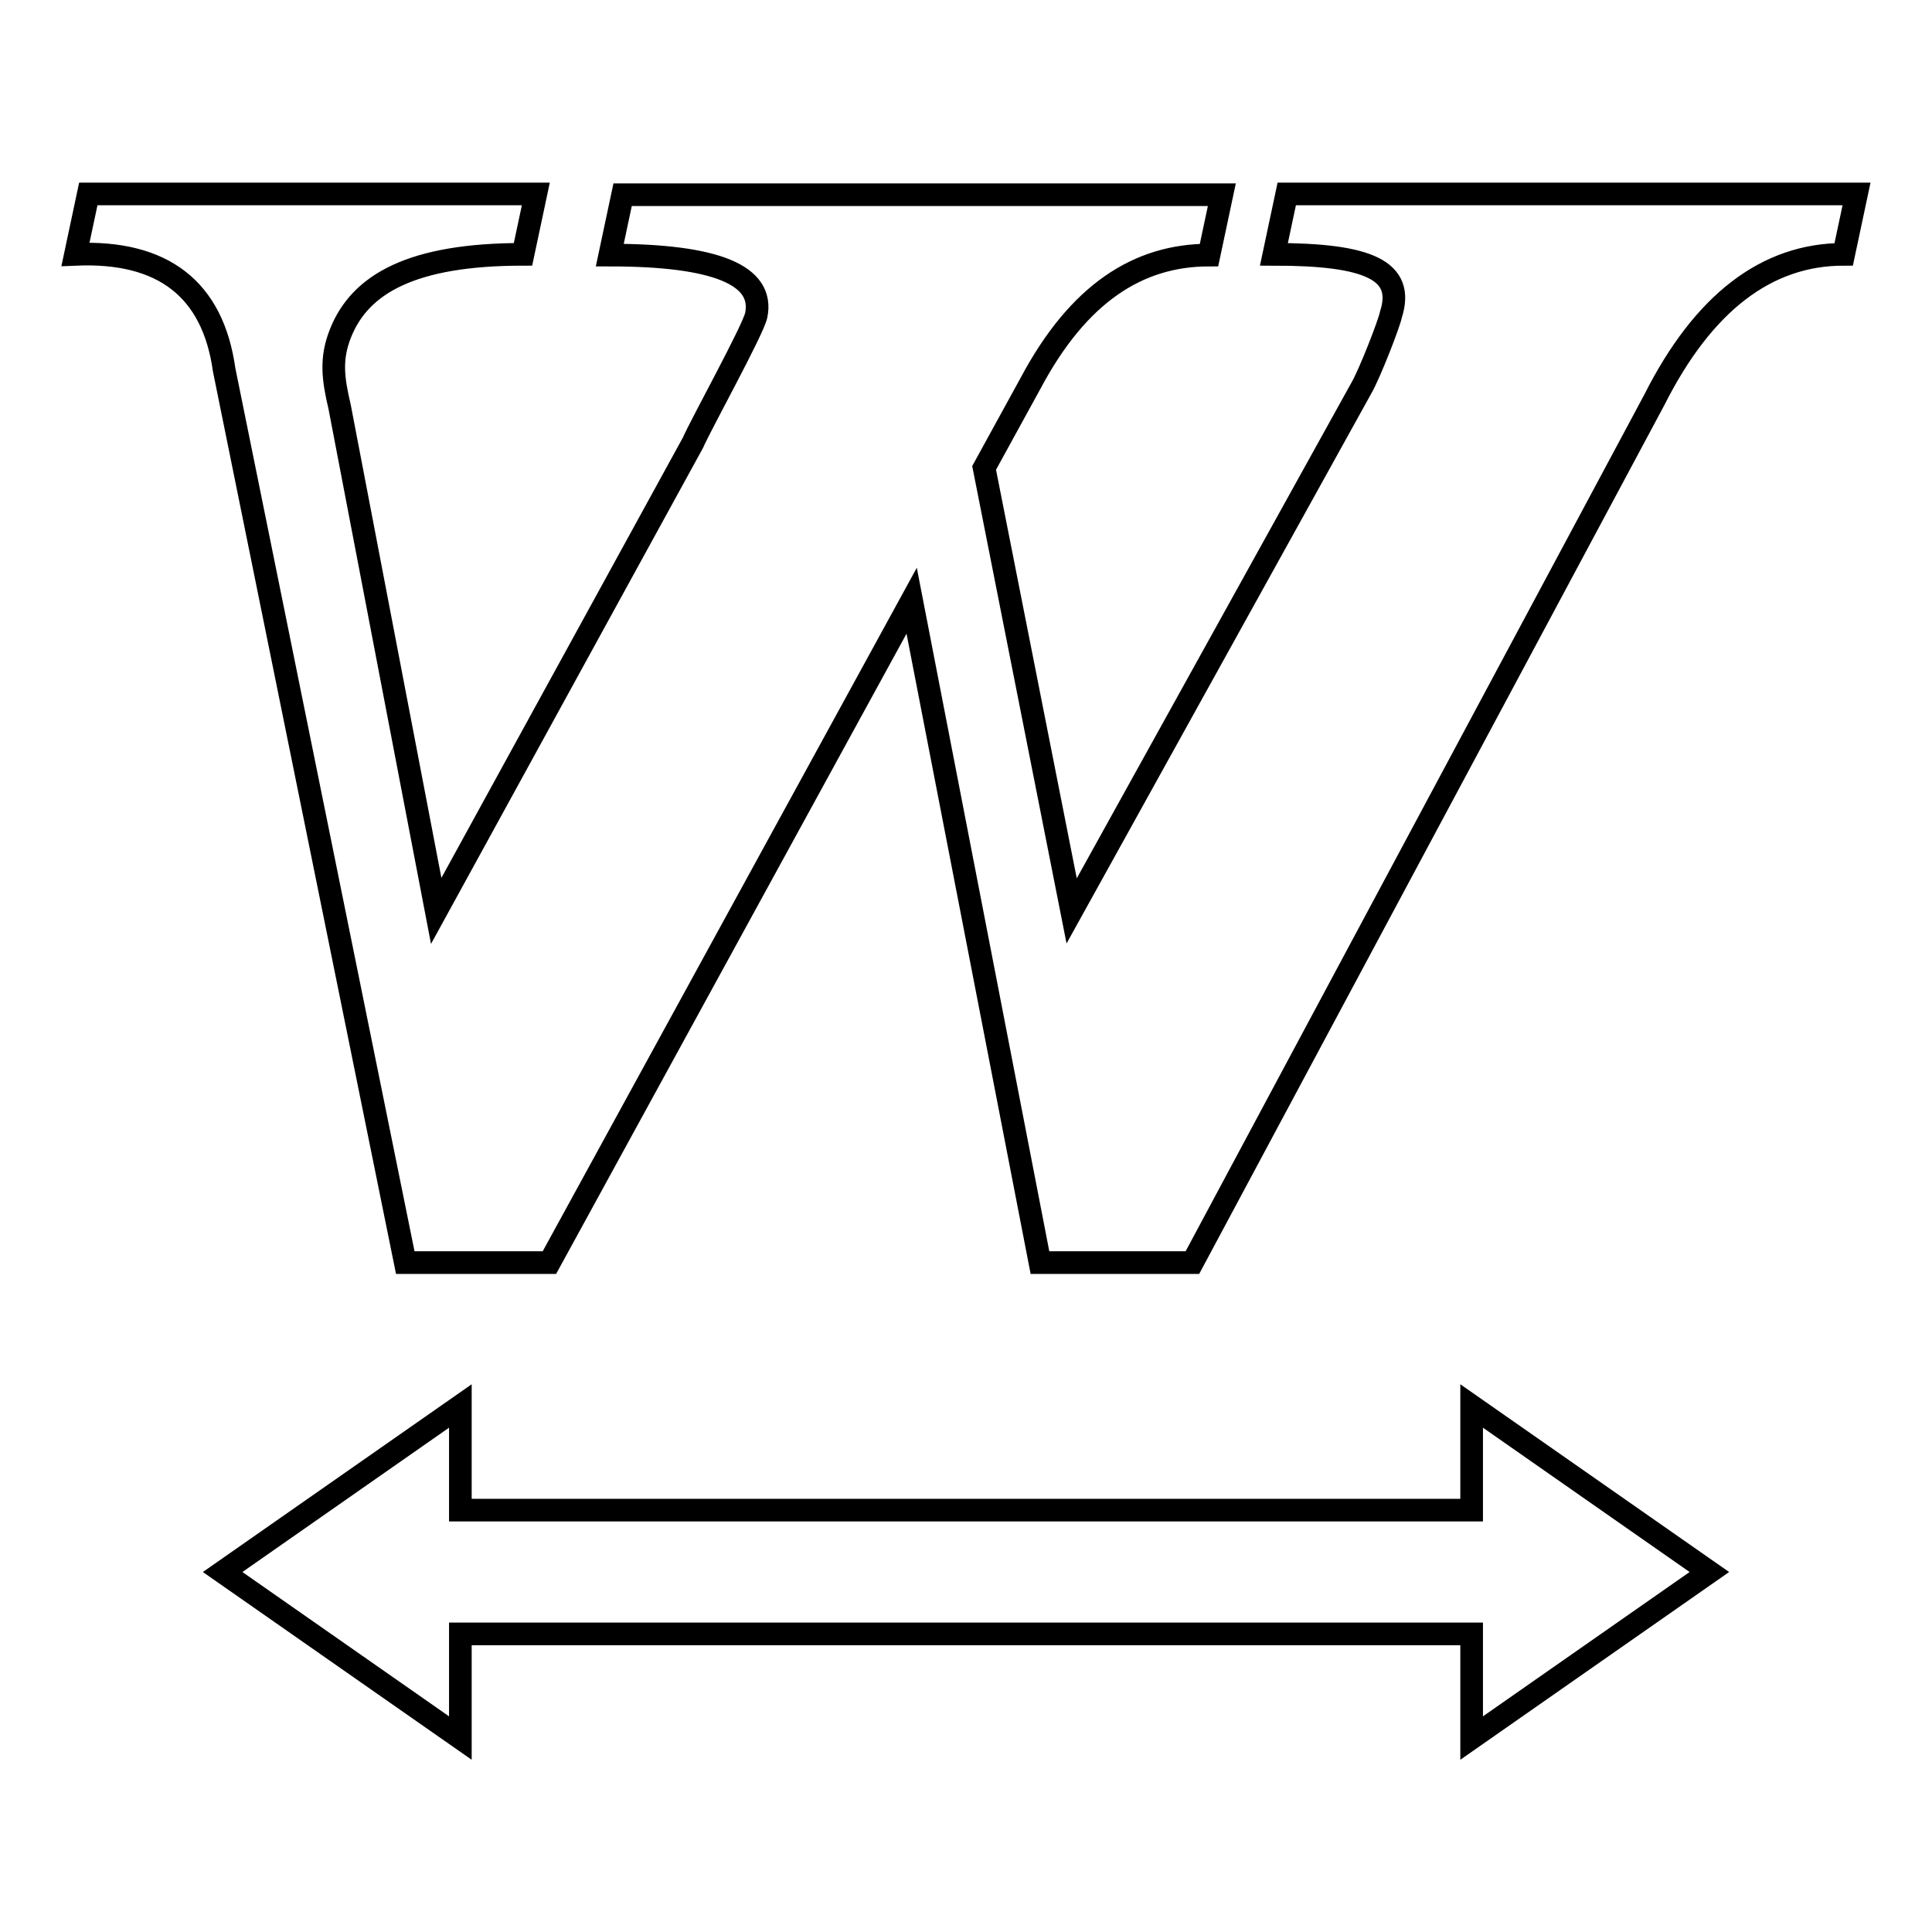<?xml version="1.0" encoding="utf-8"?>
<!-- Svg Vector Icons : http://www.onlinewebfonts.com/icon -->
<!DOCTYPE svg PUBLIC "-//W3C//DTD SVG 1.1//EN" "http://www.w3.org/Graphics/SVG/1.1/DTD/svg11.dtd">
<svg version="1.1" xmlns="http://www.w3.org/2000/svg" xmlns:xlink="http://www.w3.org/1999/xlink" x="0px" y="0px" viewBox="0 0 256 256" enable-background="new 0 0 256 256" xml:space="preserve">
<g><g><path stroke-width="3" fill-opacity="0" stroke="#000000"  d="M170.5,25.7L170.5,25.7l-1.7,8c12.5,0,17.4,2.1,15.5,8c-0.2,1.1-2.8,7.8-3.9,9.7L142,120.7l-11.6-58.7l6.2-11.3c6.3-11.8,14.2-16.9,23.6-16.9l1.7-8H82.5l-1.7,8c14.2,0,20.5,2.7,19.4,8C99.7,43.9,93,56,91.8,58.7l-34,62L45,53.9c-0.9-3.8-1.2-6.4,0.1-9.7c2.6-6.6,9.5-10.5,24.2-10.5l1.7-8H11.7l-1.7,8c11.6-0.5,18.2,4.6,19.7,15.3l24,118.3h19.1l48-87.7l17,87.7H158l61.2-114.3c6.5-12.9,14.9-19.3,25.1-19.3l1.7-8L170.5,25.7L170.5,25.7z"/><path stroke-width="3" fill-opacity="0" stroke="#000000"  d="M195,200.1H61v-13.8l-31.5,22l31.5,22v-13.8H195v13.8l31.5-22l-31.5-22V200.1z"/></g></g>
</svg>